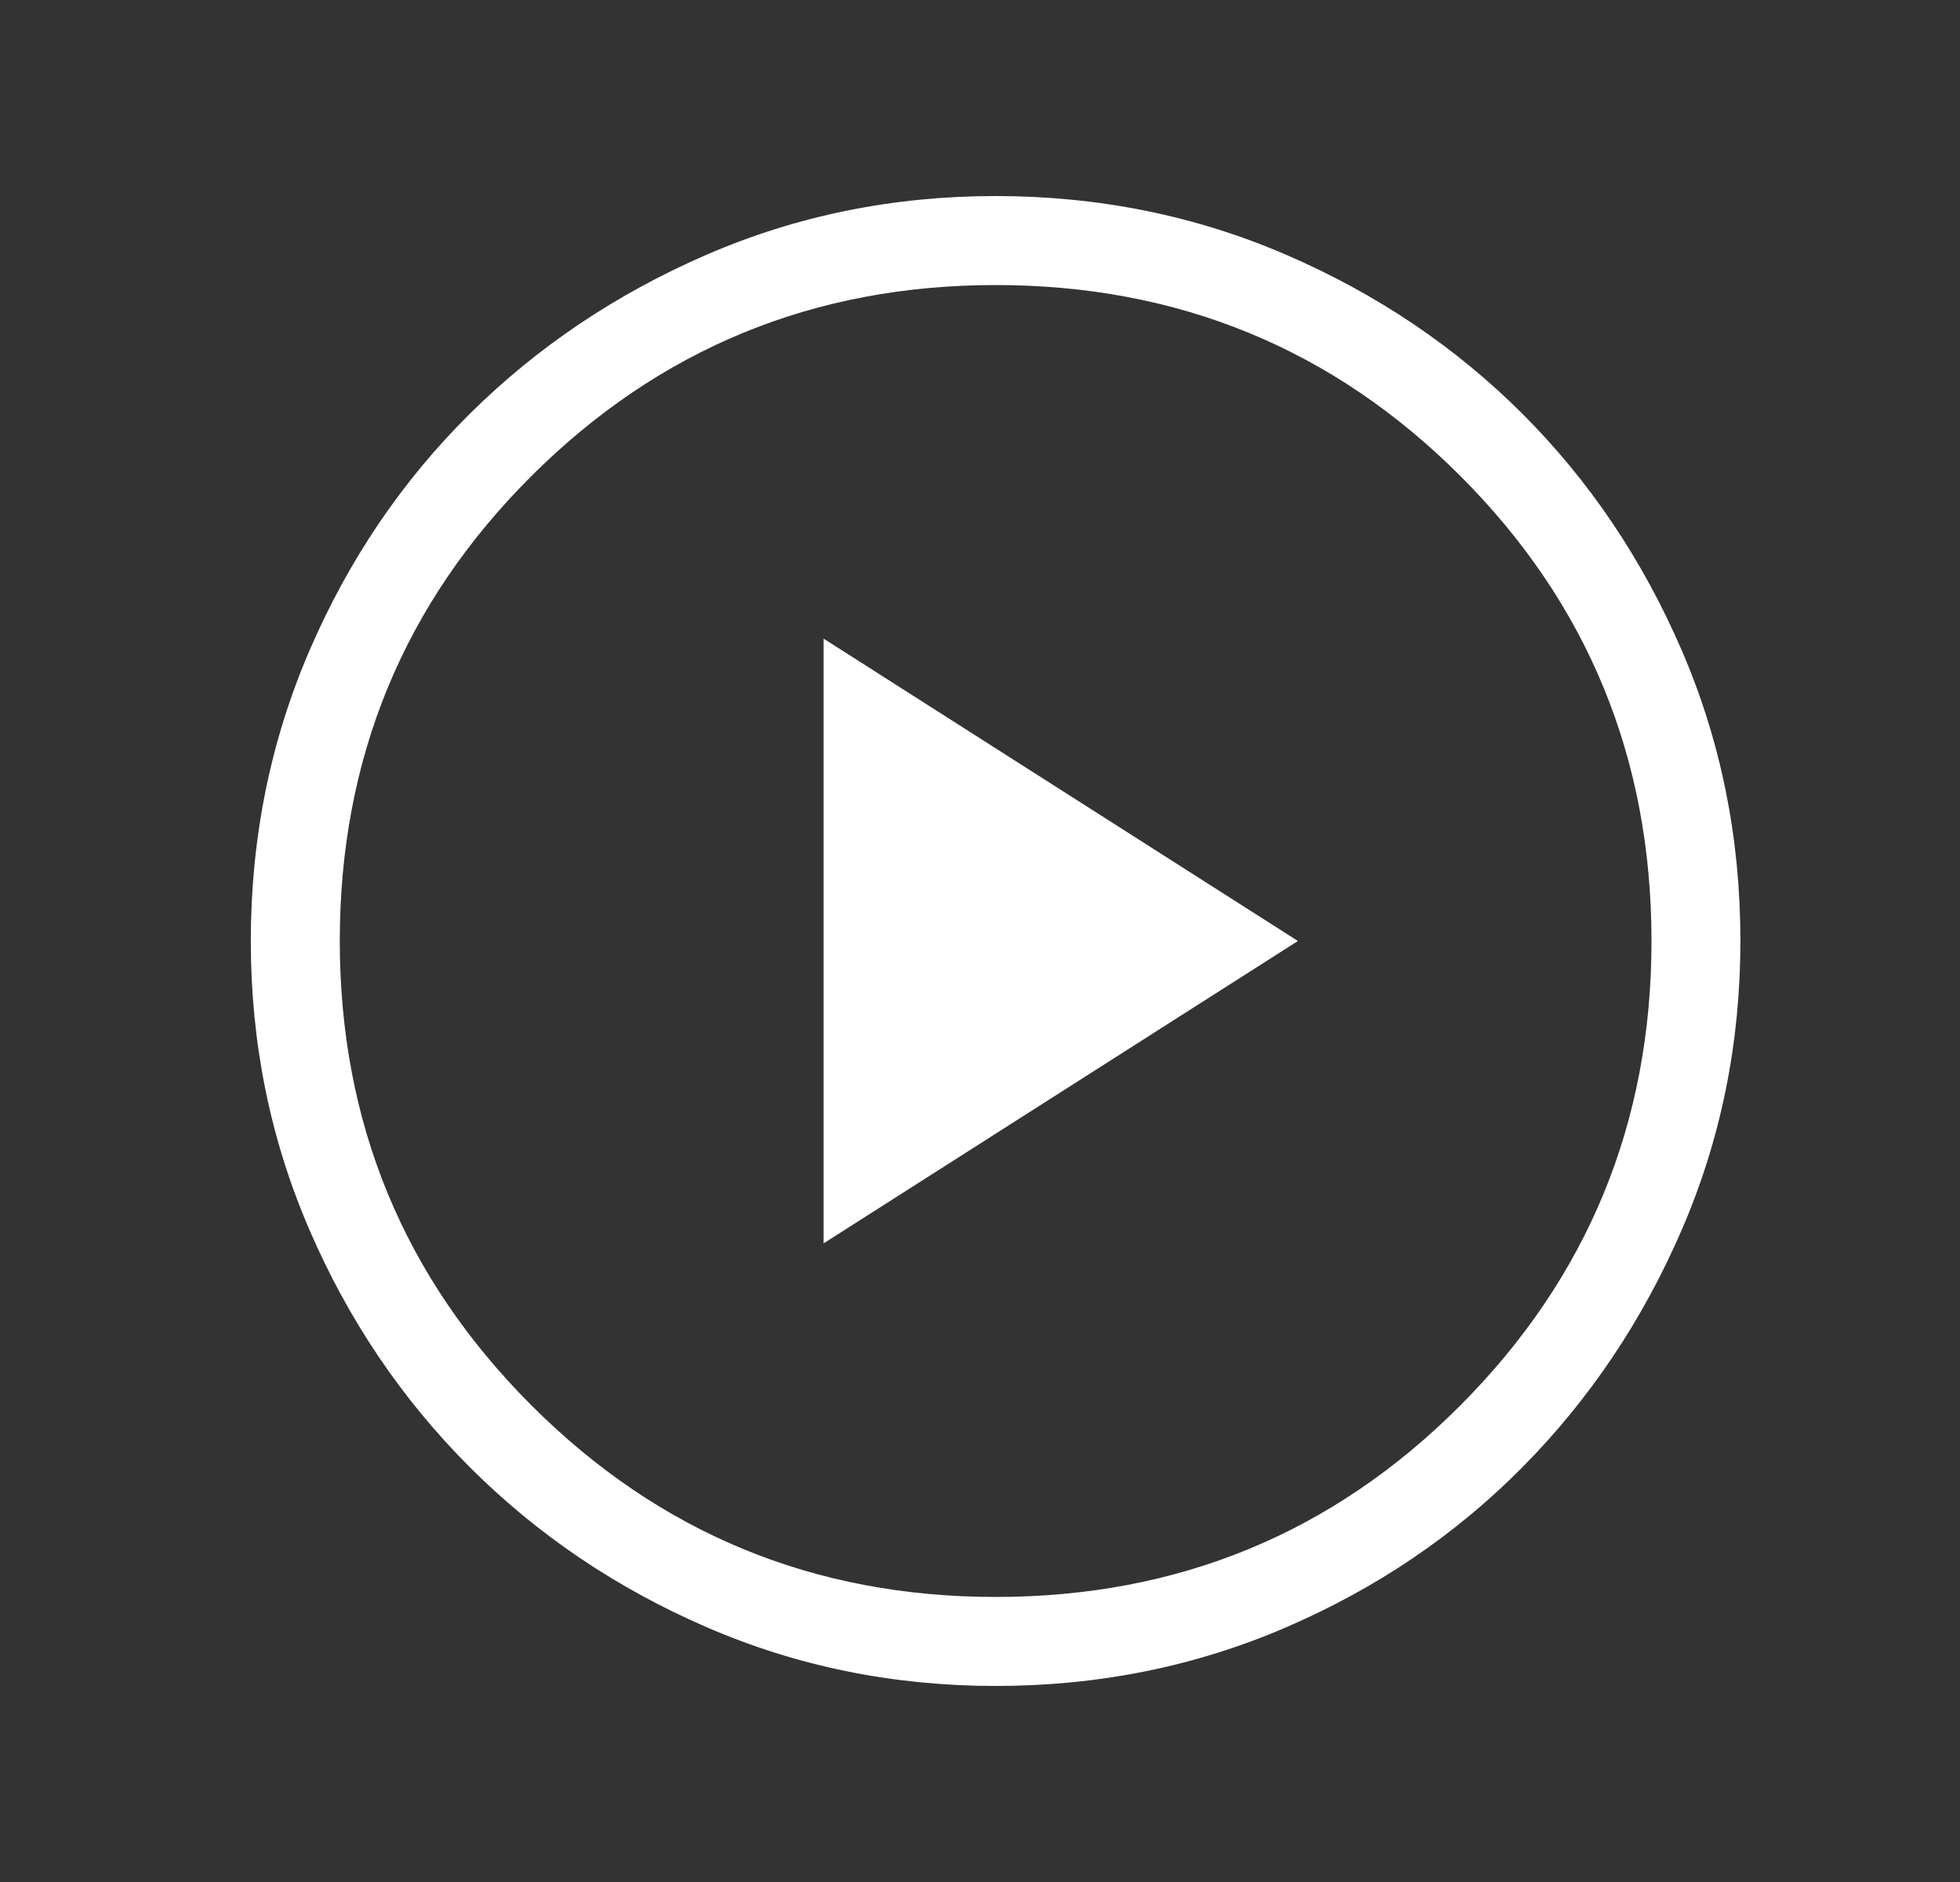 <svg width="25" height="24" viewBox="0 0 25 24" fill="none" xmlns="http://www.w3.org/2000/svg">
<rect x="0" y="0" width="25" height="24" fill="#333333" stroke="none"/>
<path d="M10.505 15.856L16.555 12L10.505 8.144V15.856ZM12.701 21.5C11.397 21.5 10.169 21.251 9.016 20.752C7.863 20.253 6.855 19.572 5.991 18.709C5.128 17.846 4.446 16.838 3.948 15.686C3.449 14.533 3.199 13.305 3.199 12.002C3.199 10.688 3.449 9.453 3.947 8.297C4.446 7.14 5.127 6.135 5.99 5.279C6.853 4.424 7.861 3.747 9.013 3.248C10.166 2.749 11.394 2.5 12.697 2.5C14.011 2.5 15.246 2.749 16.403 3.248C17.559 3.747 18.564 4.423 19.42 5.278C20.275 6.133 20.952 7.138 21.451 8.294C21.95 9.45 22.199 10.684 22.199 11.998C22.199 13.302 21.95 14.53 21.451 15.683C20.953 16.836 20.276 17.844 19.421 18.708C18.566 19.572 17.561 20.253 16.405 20.752C15.25 21.25 14.015 21.5 12.701 21.5ZM12.699 20.365C15.027 20.365 17.004 19.551 18.628 17.921C20.252 16.292 21.065 14.318 21.065 12C21.065 9.672 20.252 7.695 18.628 6.071C17.004 4.447 15.027 3.635 12.699 3.635C10.381 3.635 8.408 4.447 6.778 6.071C5.149 7.695 4.334 9.672 4.334 12C4.334 14.318 5.149 16.292 6.778 17.921C8.408 19.551 10.381 20.365 12.699 20.365Z" fill="white"/>
</svg>
